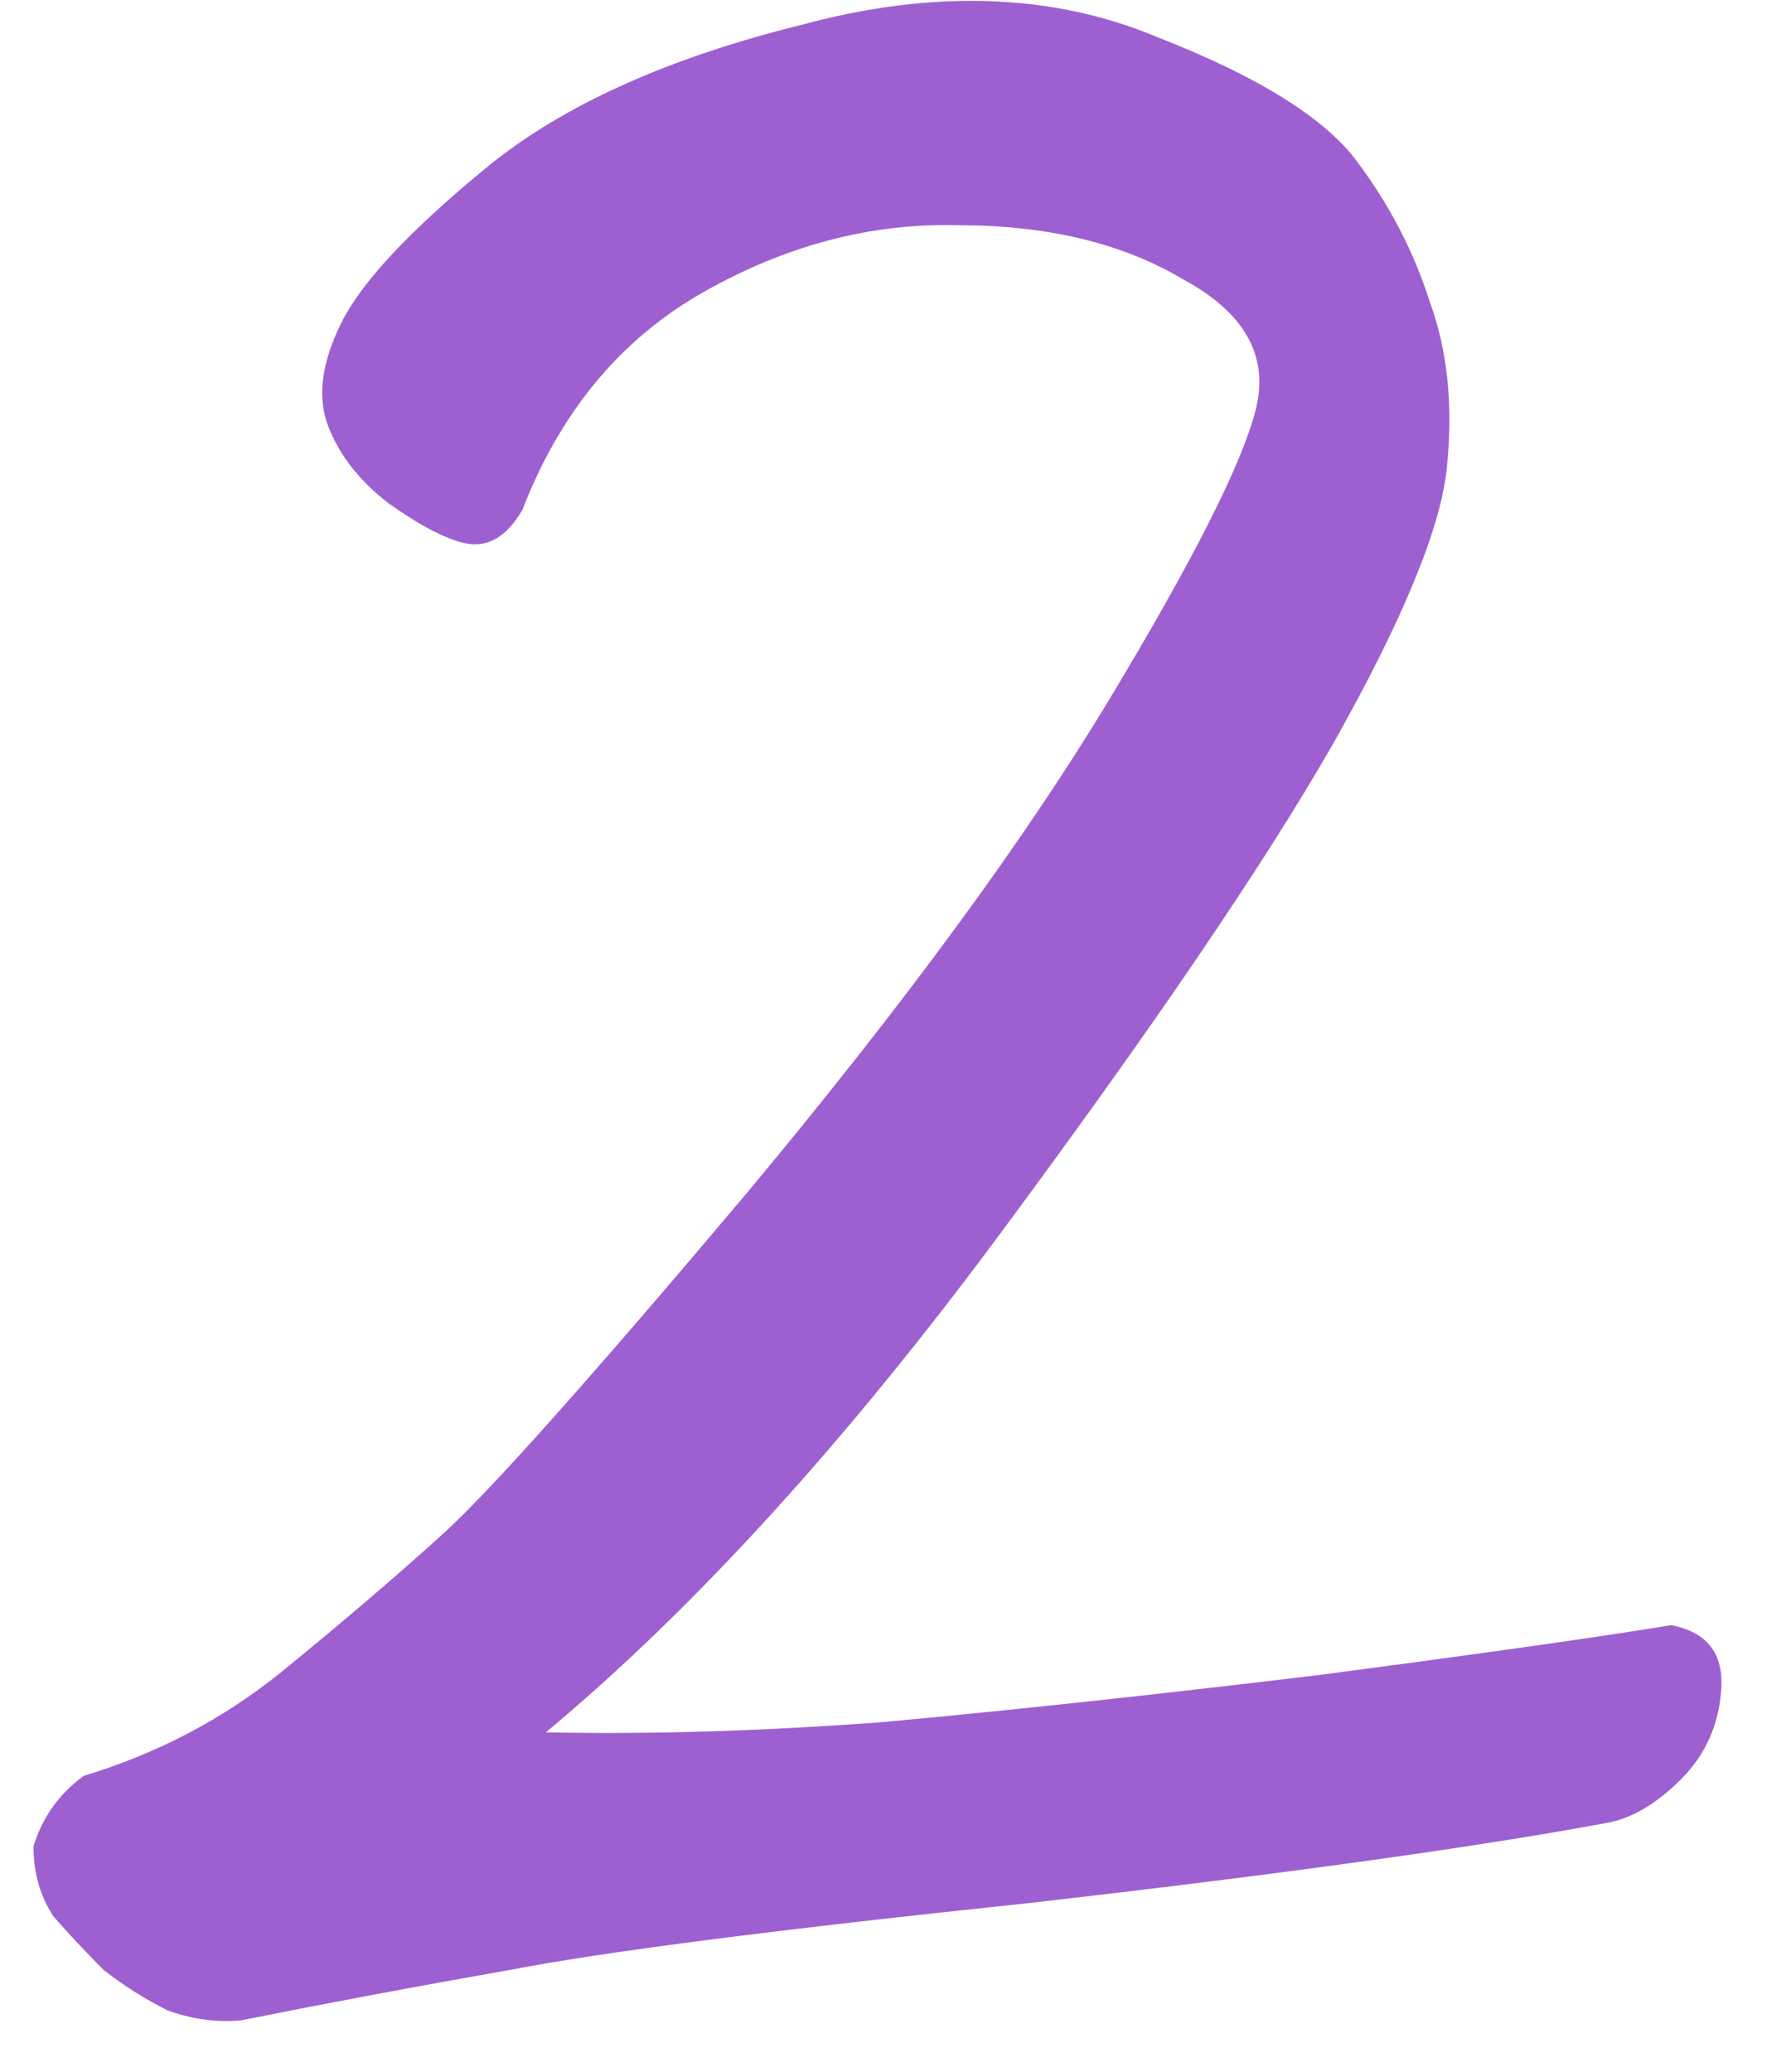 <svg width="25" height="29" viewBox="0 0 25 29" fill="none" xmlns="http://www.w3.org/2000/svg">
<path d="M7.641 24.246C9.078 24.277 10.641 24.23 12.328 24.105C14.047 23.949 16.078 23.73 18.422 23.449C20.797 23.137 22.453 22.902 23.391 22.746C23.891 22.84 24.125 23.137 24.094 23.637C24.062 24.137 23.875 24.559 23.531 24.902C23.188 25.246 22.844 25.449 22.5 25.512C20.656 25.855 17.953 26.23 14.391 26.637C10.828 27.012 8.406 27.324 7.125 27.574C5.875 27.793 4.625 28.027 3.375 28.277C3.031 28.309 2.688 28.262 2.344 28.137C2.031 27.98 1.734 27.793 1.453 27.574C1.203 27.324 0.969 27.074 0.75 26.824C0.562 26.543 0.469 26.215 0.469 25.84C0.594 25.434 0.828 25.105 1.172 24.855C2.203 24.543 3.125 24.059 3.938 23.402C4.781 22.715 5.531 22.074 6.188 21.48C6.844 20.887 8.266 19.293 10.453 16.699C12.641 14.074 14.328 11.777 15.516 9.809C16.703 7.84 17.391 6.48 17.578 5.73C17.766 4.98 17.422 4.371 16.547 3.902C15.703 3.402 14.656 3.152 13.406 3.152C12.188 3.121 11 3.434 9.844 4.09C8.688 4.746 7.844 5.762 7.312 7.137C7.094 7.512 6.828 7.668 6.516 7.605C6.234 7.543 5.875 7.355 5.438 7.043C5.031 6.73 4.75 6.371 4.594 5.965C4.438 5.559 4.5 5.074 4.781 4.512C5.062 3.949 5.734 3.23 6.797 2.355C7.859 1.48 9.344 0.809 11.25 0.34C12.062 0.121 12.844 0.012 13.594 0.012C14.531 0.012 15.406 0.184 16.219 0.527C17.656 1.09 18.594 1.684 19.031 2.309C19.469 2.902 19.797 3.543 20.016 4.23C20.266 4.918 20.344 5.699 20.25 6.574C20.156 7.418 19.625 8.699 18.656 10.418C17.688 12.105 16.125 14.402 13.969 17.309C11.812 20.215 9.703 22.527 7.641 24.246Z" fill="#9E60D1"/>
</svg>
